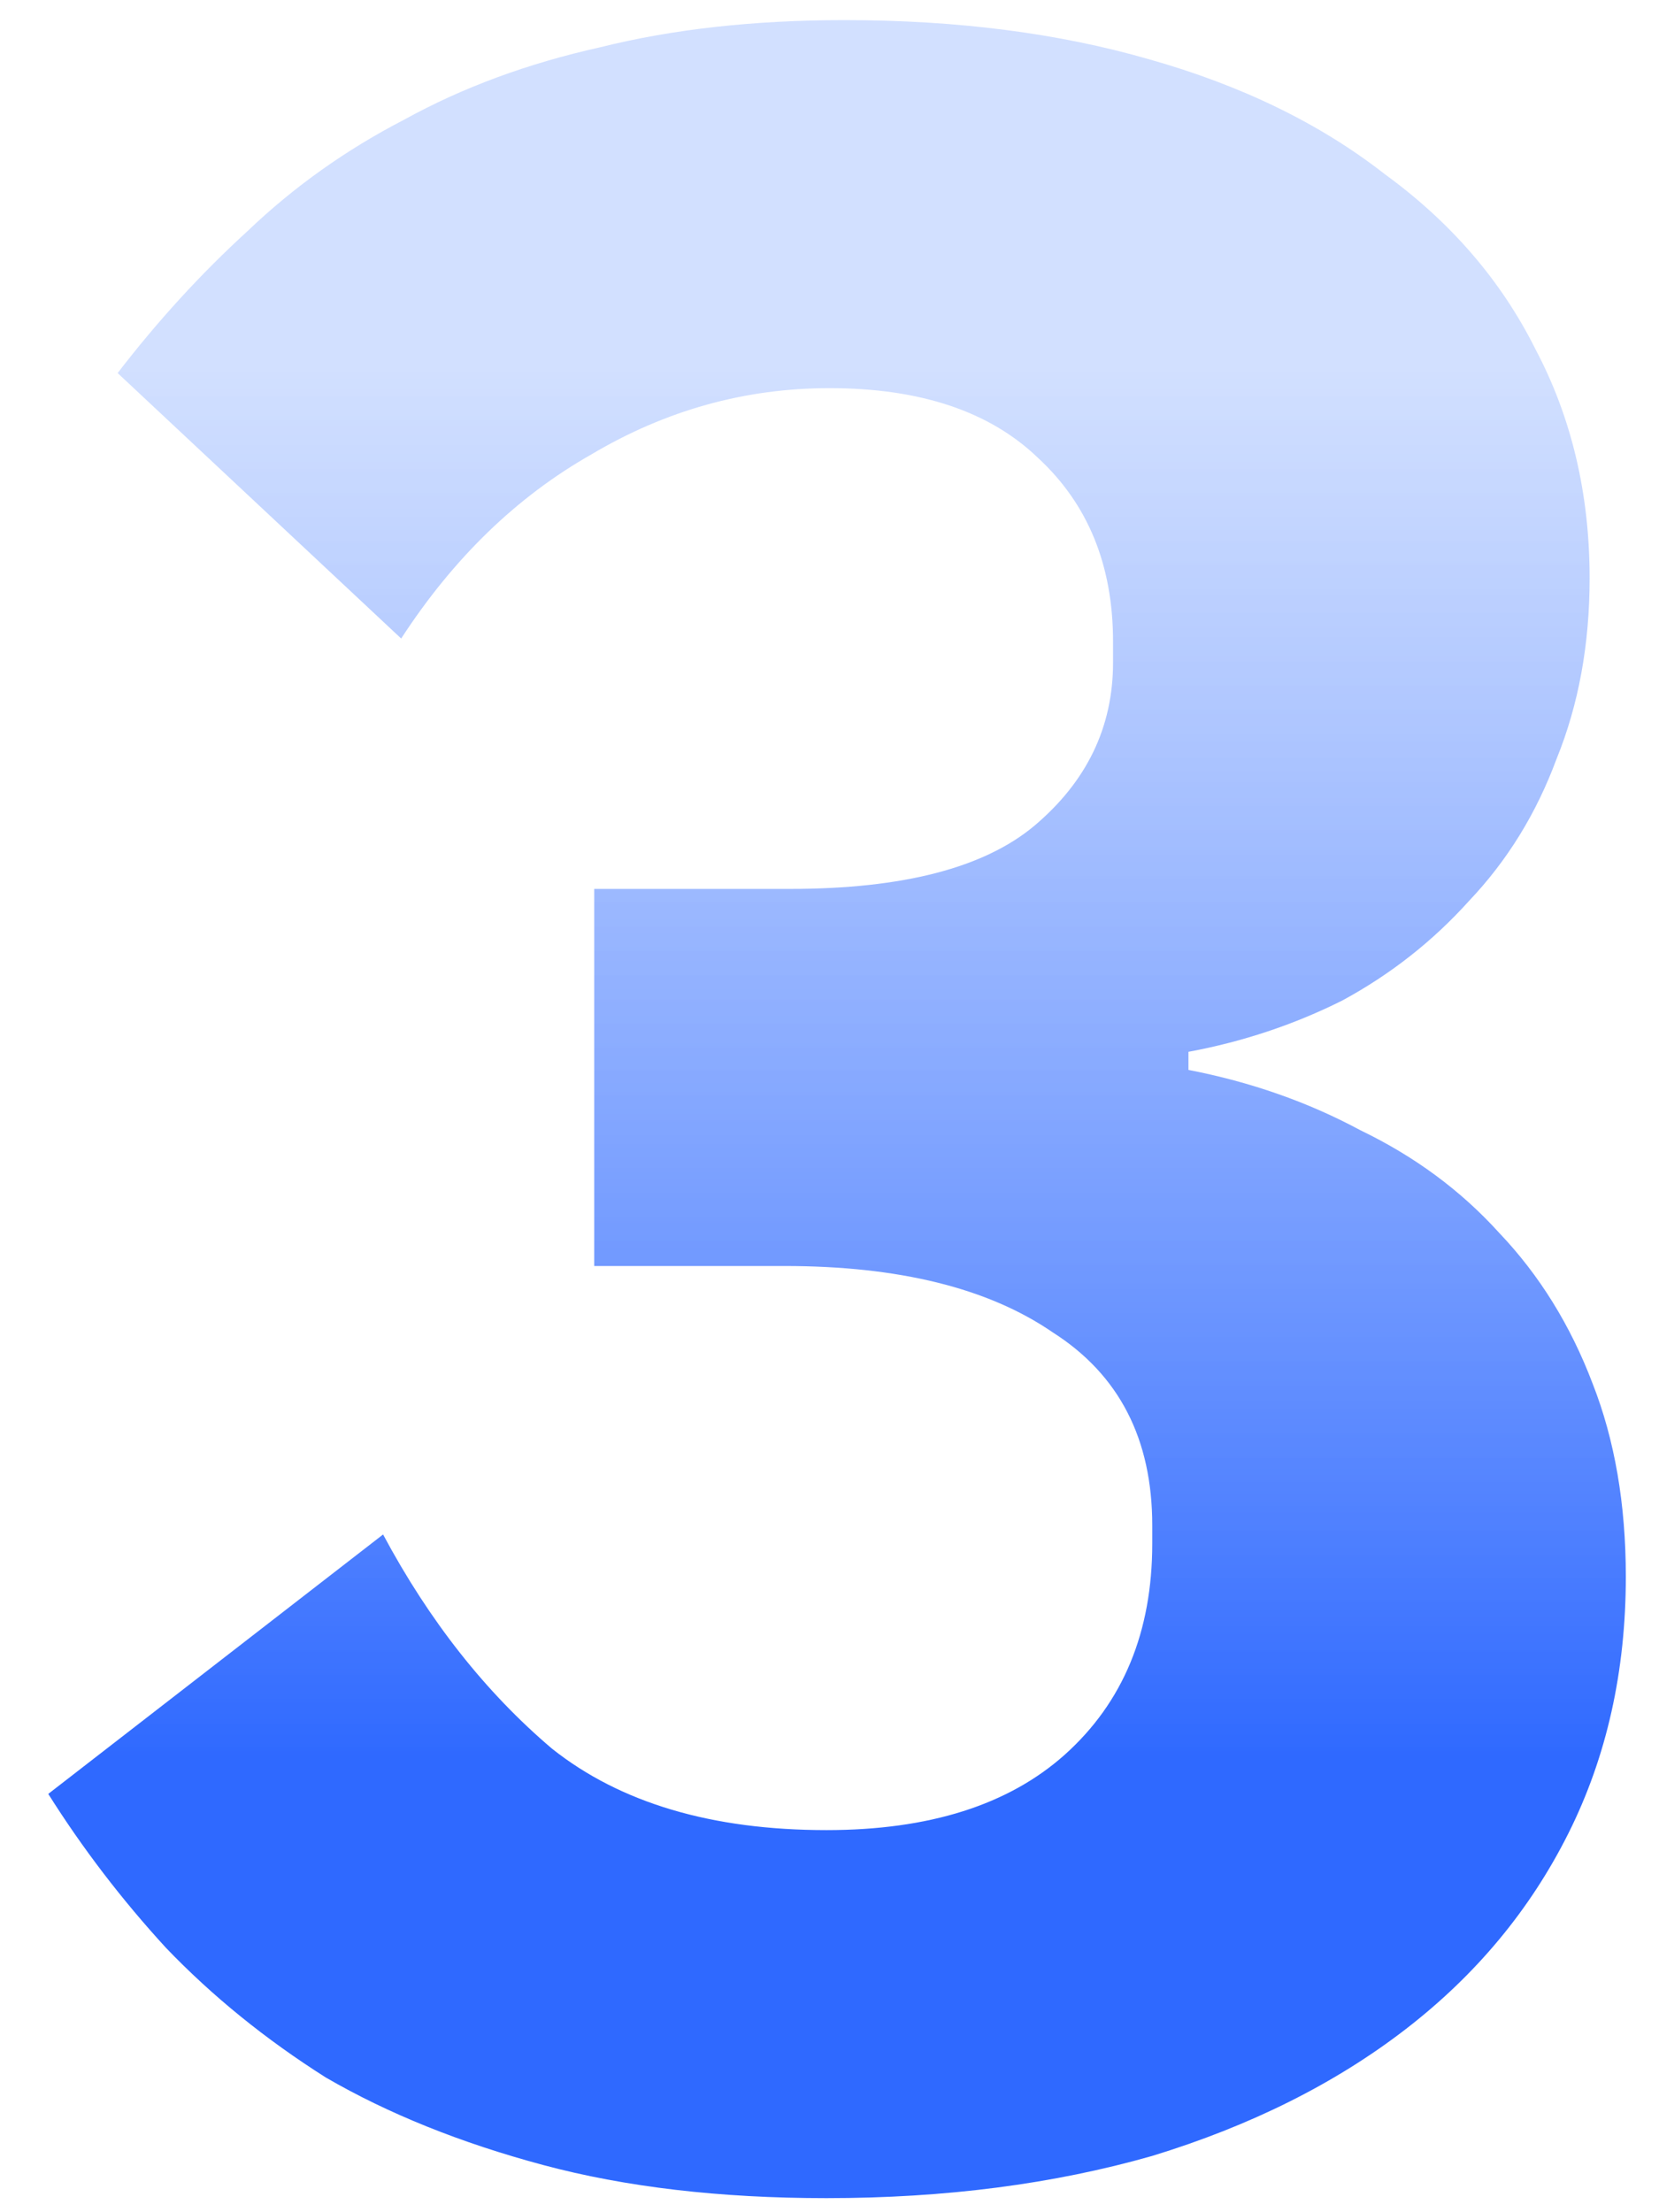 <svg width="33" height="44" viewBox="0 0 33 44" fill="none" xmlns="http://www.w3.org/2000/svg">
<path d="M15.72 17.68C17.96 17.68 19.58 17.26 20.58 16.42C21.62 15.54 22.14 14.46 22.14 13.18V12.76C22.14 11.24 21.64 10.02 20.64 9.1C19.68 8.18 18.3 7.72 16.5 7.72C14.82 7.72 13.24 8.16 11.76 9.04C10.28 9.88 9.02 11.1 7.98 12.7L2.34 7.42C3.14 6.38 4 5.44 4.92 4.6C5.84 3.72 6.88 2.98 8.04 2.38C9.2 1.74 10.5 1.26 11.94 0.94C13.38 0.58 15 0.4 16.8 0.4C19.04 0.4 21.06 0.66 22.86 1.18C24.7 1.7 26.26 2.46 27.54 3.46C28.86 4.42 29.86 5.58 30.54 6.94C31.26 8.3 31.62 9.82 31.62 11.5C31.62 12.82 31.4 14.02 30.96 15.1C30.56 16.18 29.98 17.12 29.22 17.92C28.5 18.72 27.66 19.38 26.7 19.9C25.74 20.38 24.72 20.72 23.64 20.92V21.28C24.88 21.52 26.02 21.92 27.06 22.48C28.14 23 29.06 23.68 29.82 24.52C30.62 25.36 31.24 26.36 31.68 27.52C32.12 28.64 32.34 29.92 32.34 31.36C32.34 33.24 31.96 34.94 31.2 36.46C30.44 37.98 29.36 39.28 27.96 40.36C26.56 41.44 24.88 42.28 22.92 42.88C20.96 43.44 18.8 43.72 16.44 43.72C14.32 43.72 12.44 43.5 10.8 43.06C9.16 42.62 7.72 42.04 6.48 41.32C5.28 40.56 4.22 39.7 3.3 38.74C2.42 37.78 1.64 36.76 0.96 35.68L7.62 30.52C8.54 32.24 9.66 33.66 10.98 34.78C12.34 35.86 14.16 36.4 16.44 36.4C18.48 36.4 20.06 35.9 21.18 34.9C22.34 33.86 22.92 32.46 22.92 30.7V30.34C22.92 28.62 22.26 27.34 20.94 26.5C19.66 25.62 17.88 25.18 15.6 25.18H11.82V17.68H15.72Z" fill="url(#paint0_linear_21791_98106)"/>
<defs>
<linearGradient id="paint0_linear_21791_98106" x1="18.021" y1="7.215" x2="18.021" y2="34.993" gradientUnits="userSpaceOnUse">
<stop stop-color="#C5D7FF" stop-opacity="0.773"/>
<stop offset="1" stop-color="#2F69FF"/>
</linearGradient>
</defs>
</svg>
